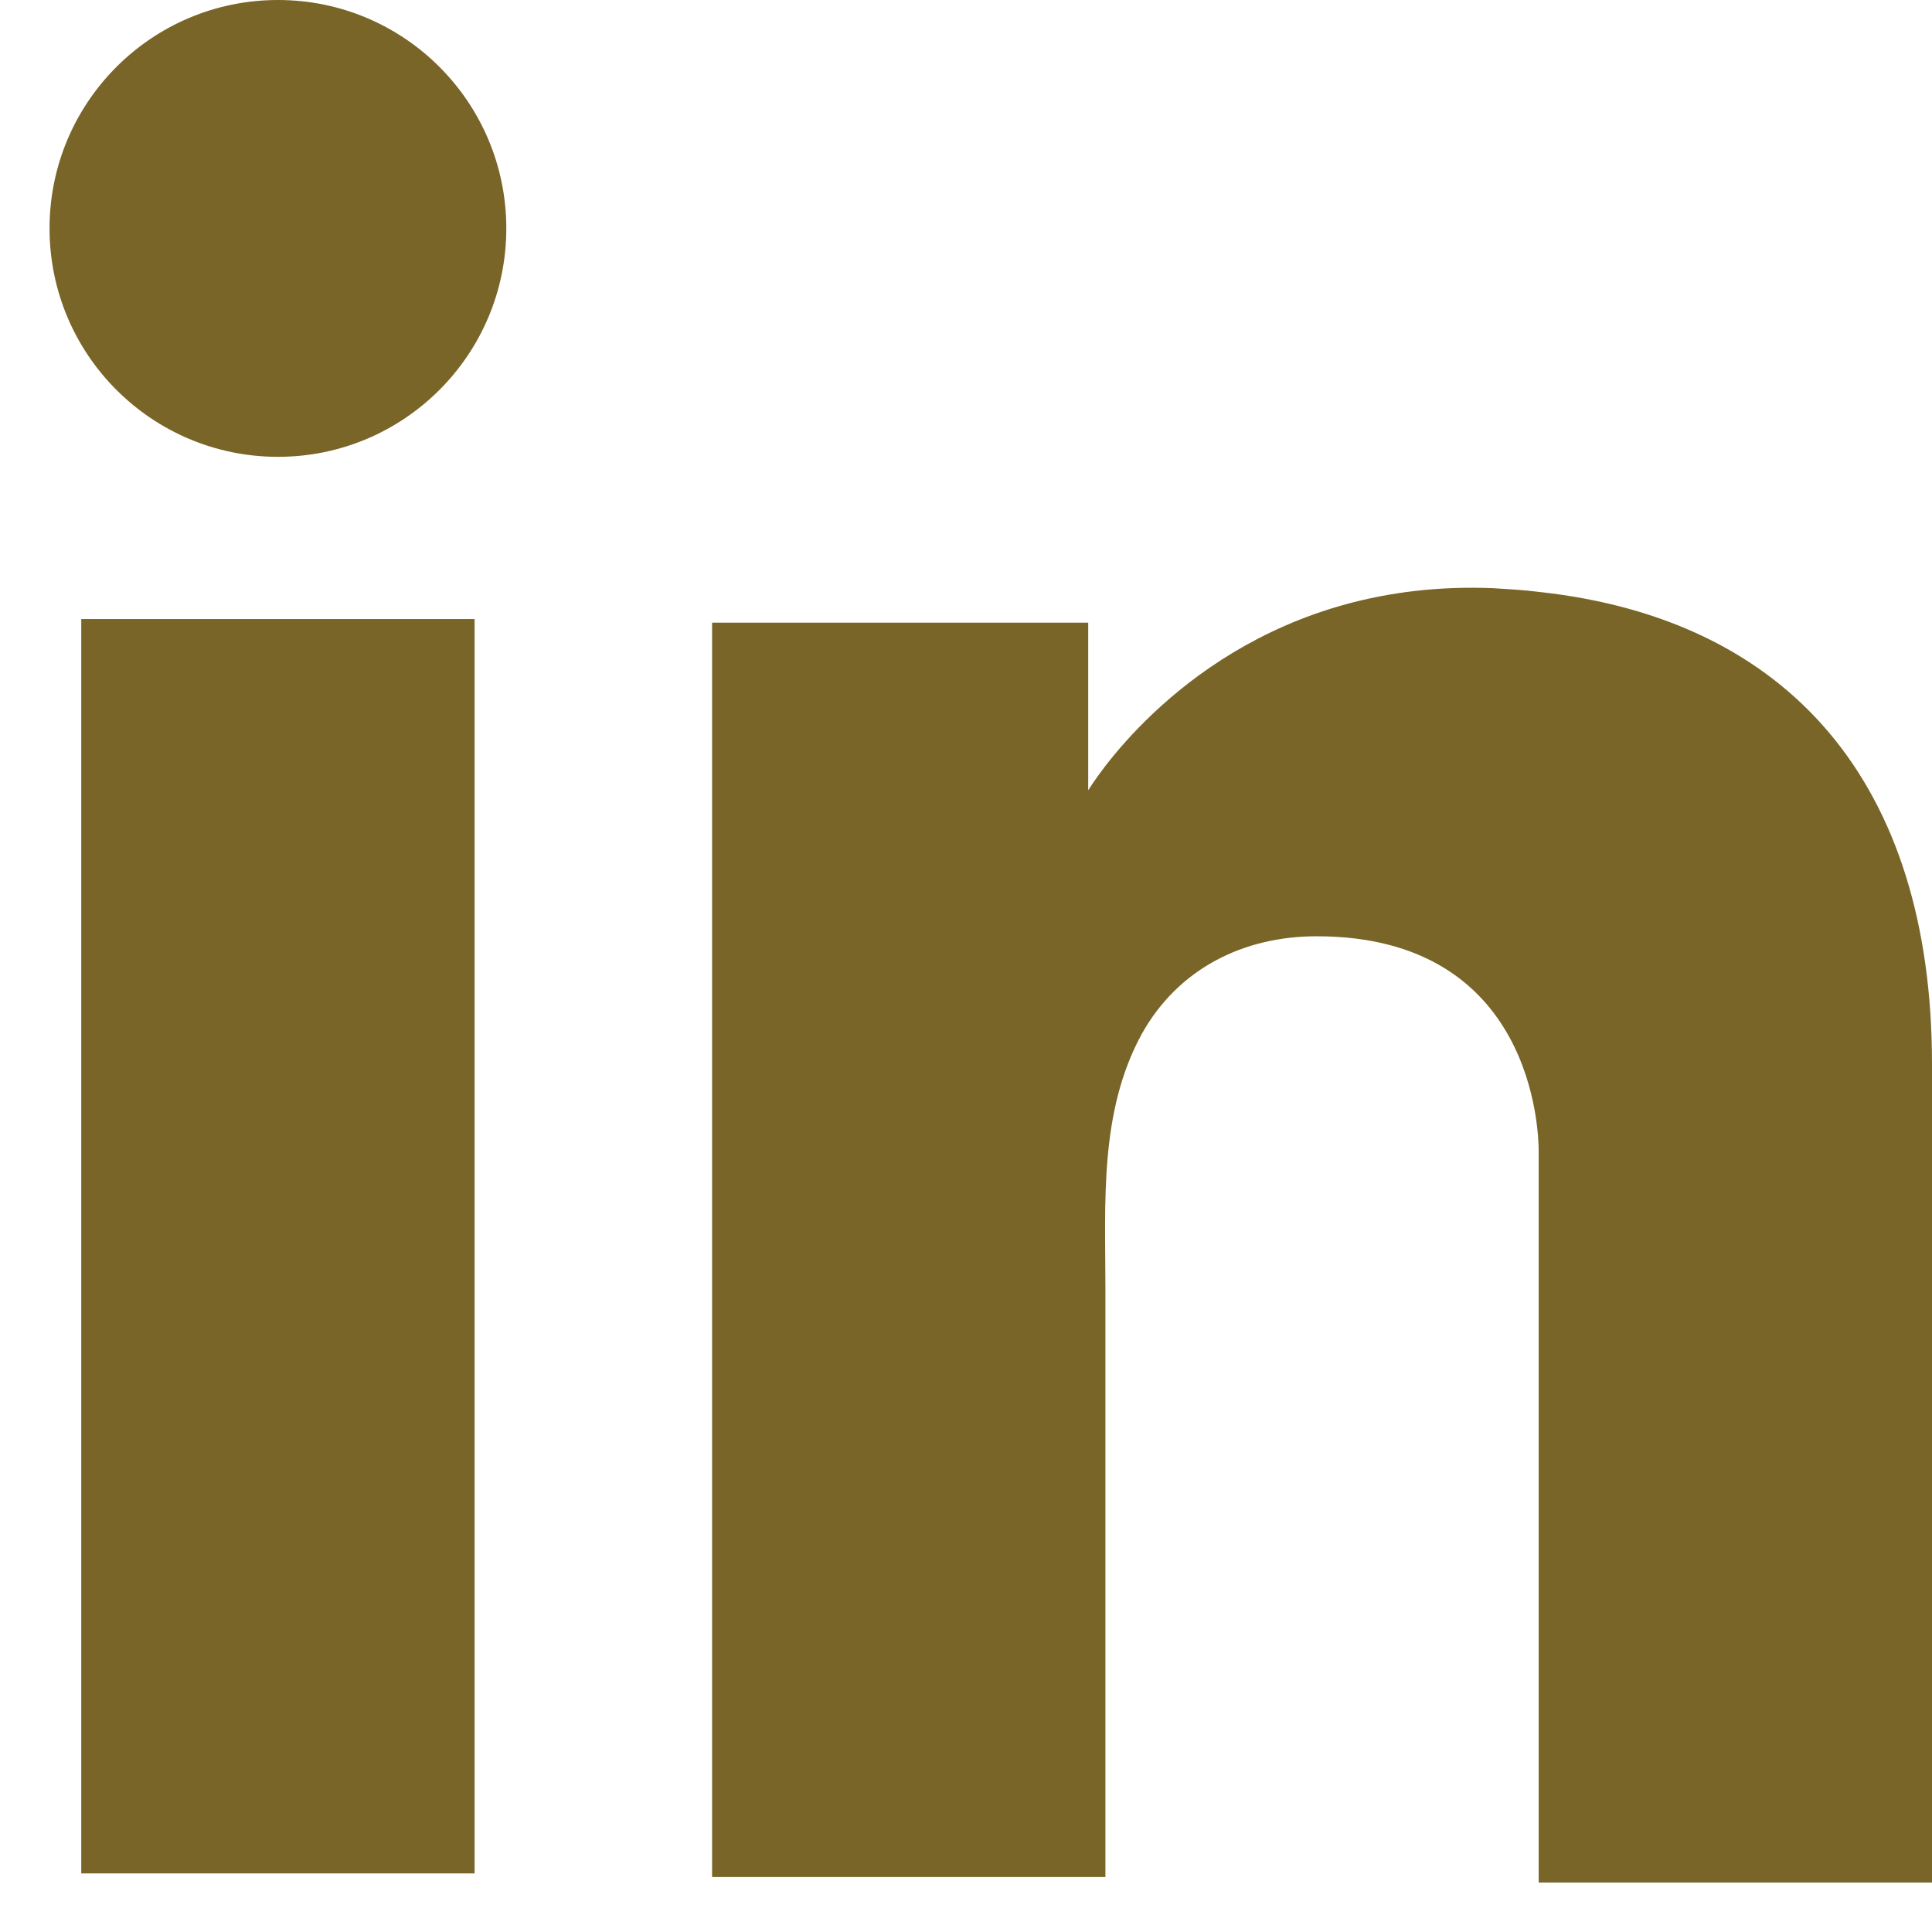 <svg width="31" height="31" viewBox="0 0 31 31" fill="none" xmlns="http://www.w3.org/2000/svg">
<g id="LinkedIn">
<path id="Vector" d="M7.615 9.933H1.304V30.06H7.615V9.933Z" fill="#796527"/>
<path id="Vector_2" d="M24.689 9.497C24.456 9.467 24.209 9.453 23.962 9.438C20.428 9.293 18.435 11.387 17.737 12.289C17.548 12.536 17.461 12.681 17.461 12.681V9.991H11.426V30.118H17.461H17.737C17.737 28.068 17.737 26.032 17.737 23.981C17.737 22.876 17.737 21.771 17.737 20.665C17.737 19.298 17.636 17.844 18.319 16.593C18.901 15.546 19.948 15.023 21.126 15.023C24.616 15.023 24.689 18.179 24.689 18.469C24.689 18.484 24.689 18.498 24.689 18.498V30.206H31V17.073C31 12.58 28.717 9.933 24.689 9.497Z" fill="#796527"/>
<path id="Vector_3" d="M4.46 7.33C6.484 7.33 8.124 5.689 8.124 3.665C8.124 1.641 6.484 0 4.46 0C2.436 0 0.795 1.641 0.795 3.665C0.795 5.689 2.436 7.33 4.46 7.33Z" fill="#796527"/>
</g>
</svg>

